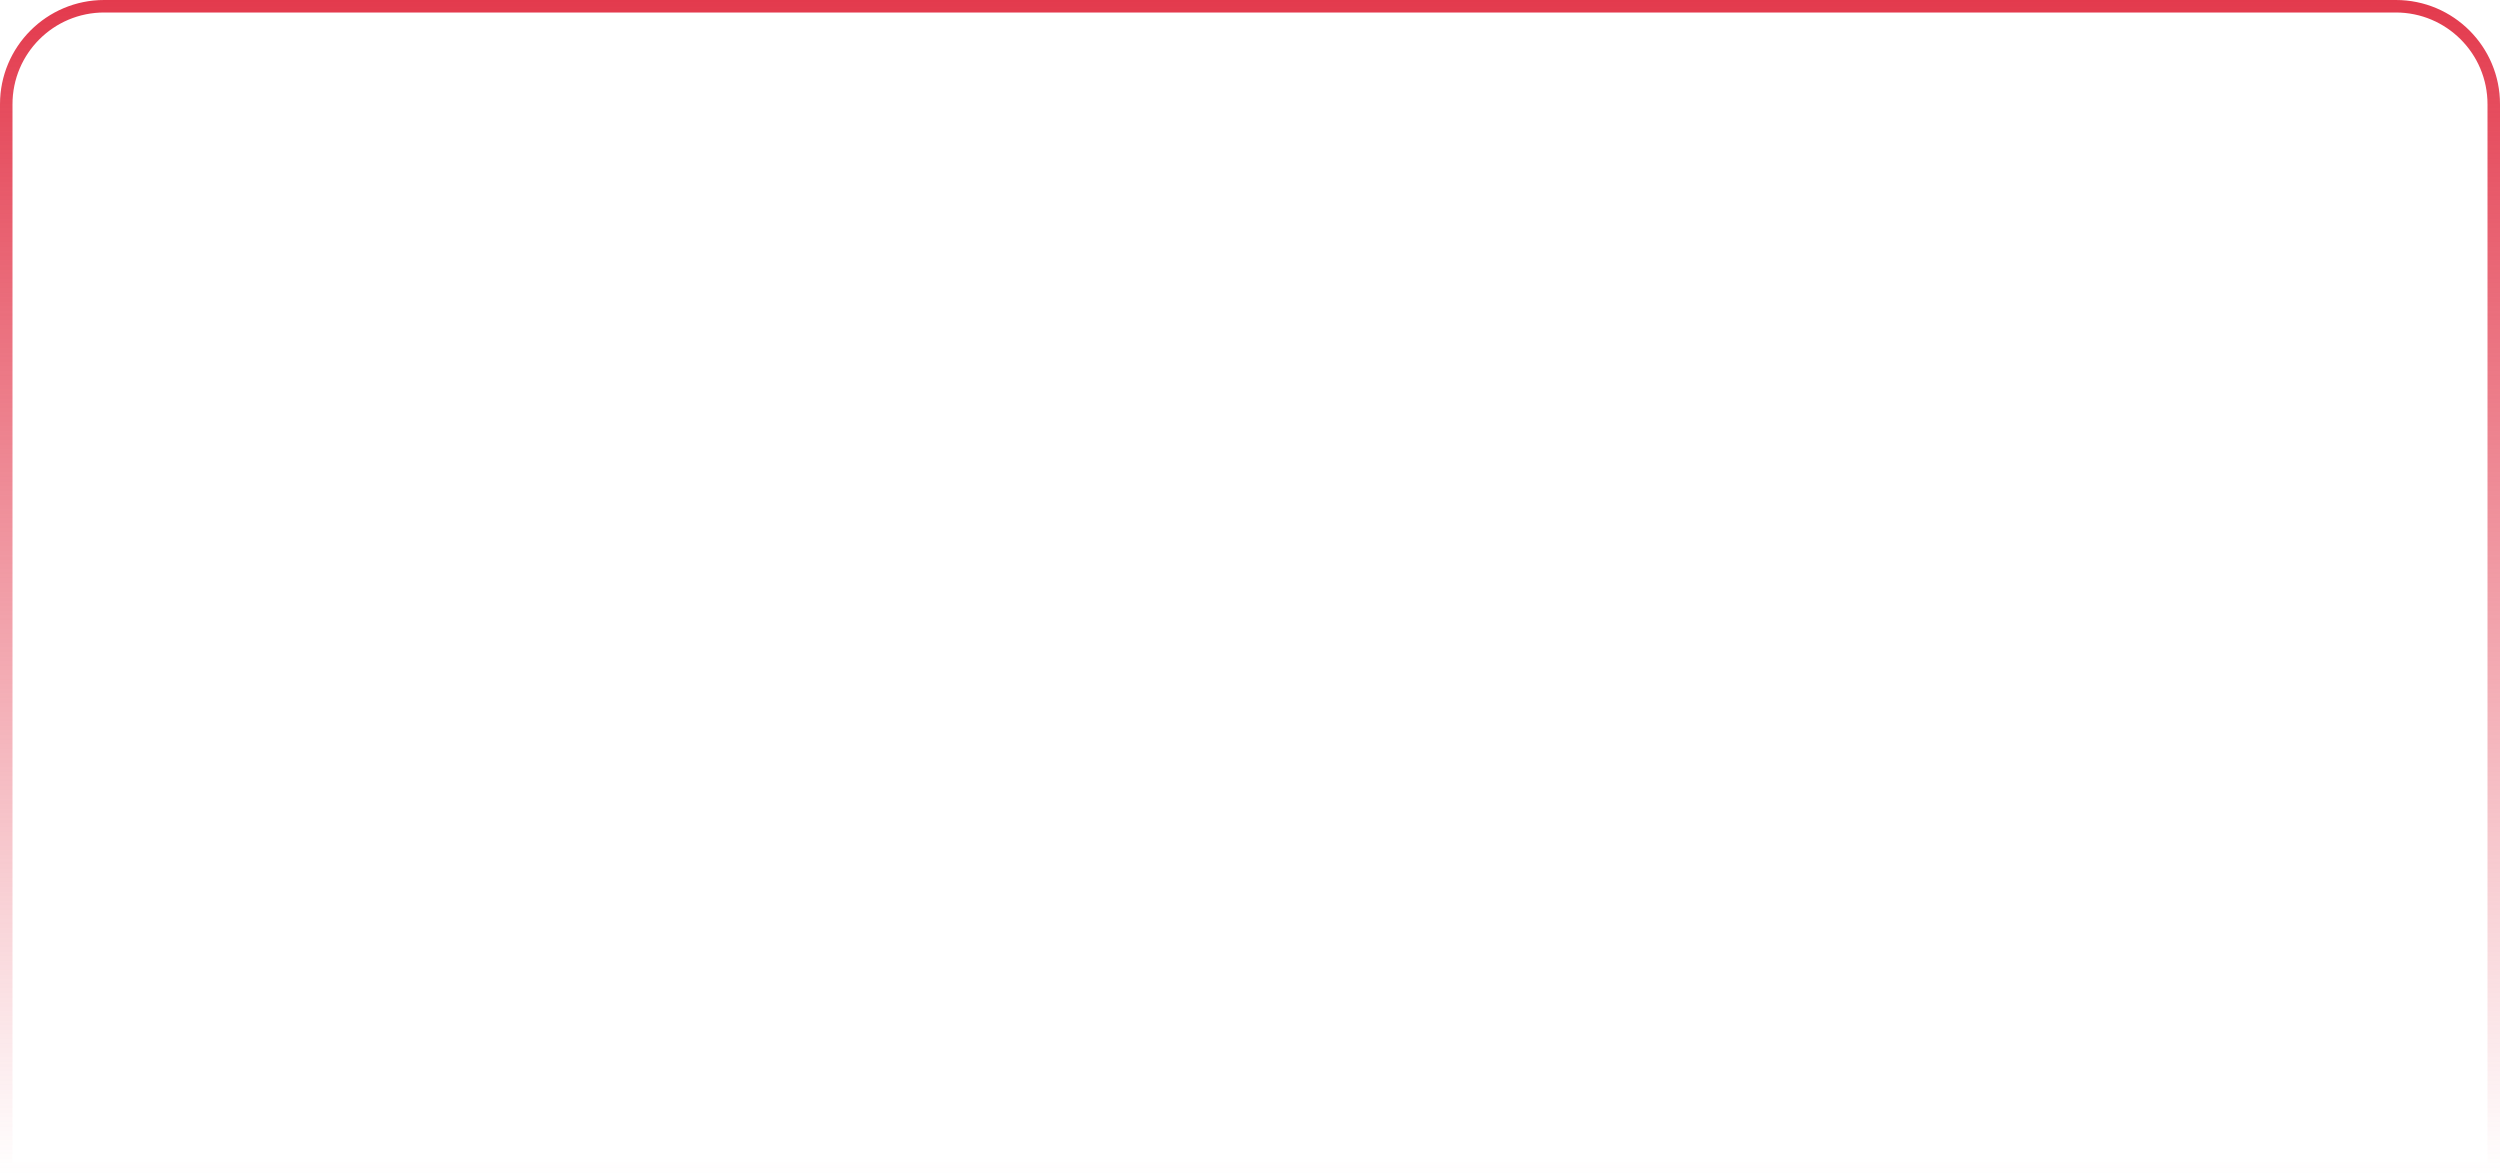 <svg width="600" height="282" viewBox="0 0 600 282" fill="none" xmlns="http://www.w3.org/2000/svg">
<path d="M1.5 25C1.5 12.021 12.021 1.5 25 1.5H575C587.979 1.5 598.5 12.021 598.5 25V280.5H1.5V25Z" stroke="url(#paint0_linear_637_382)" stroke-width="3"/>
<defs>
<linearGradient id="paint0_linear_637_382" x1="300" y1="0" x2="300" y2="282" gradientUnits="userSpaceOnUse">
<stop stop-color="#E33A4D"/>
<stop offset="1" stop-color="#E33A4D" stop-opacity="0"/>
</linearGradient>
</defs>
</svg>
